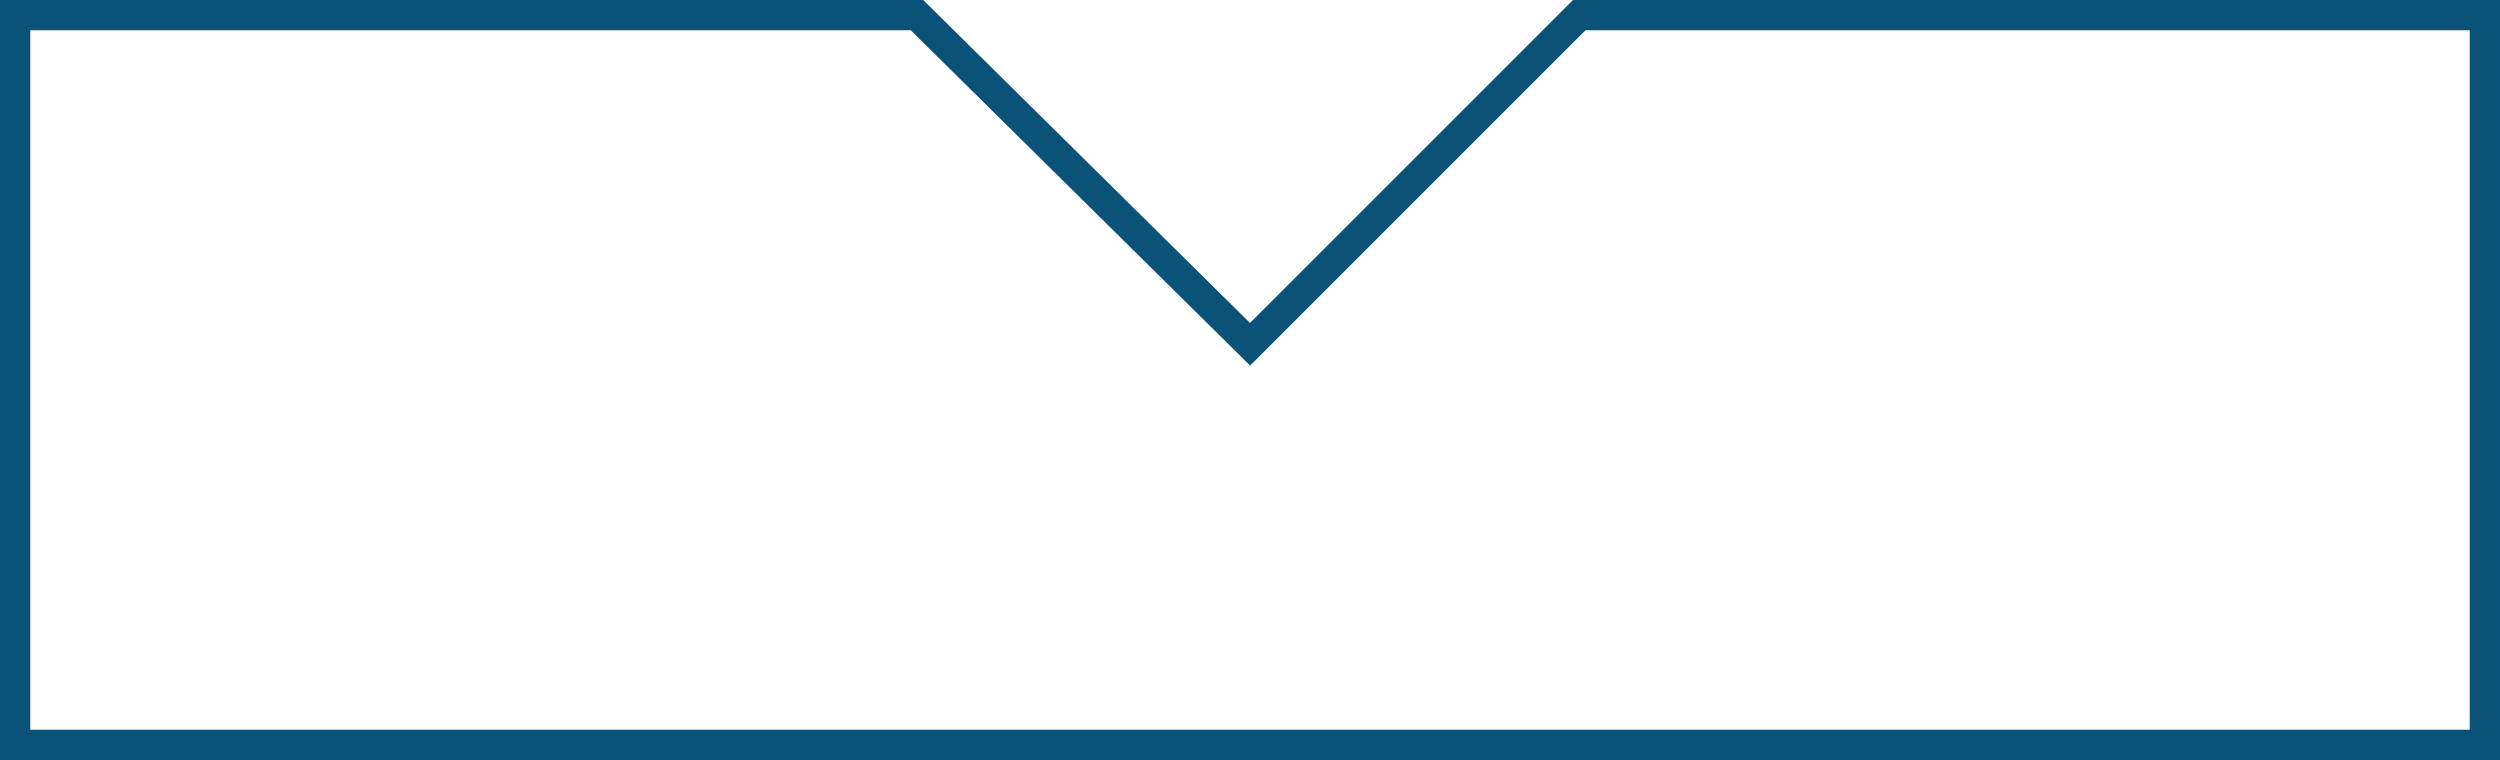 <svg xmlns="http://www.w3.org/2000/svg" width="330.416" height="100.447" viewBox="0 0 330.416 100.447">
  <g id="Pfad_14" data-name="Pfad 14" transform="translate(-26.722 -899.345)" fill="none" stroke-miterlimit="10">
    <path d="M357.138,999.792V899.345H234.617l-42.687,42.681-43.19-42.681H26.722V999.792Z" stroke="none"/>
    <path d="M 353.138 995.792 L 353.138 903.345 L 236.273 903.345 L 191.946 947.667 L 147.096 903.345 L 30.722 903.345 L 30.722 995.792 L 353.138 995.792 M 357.138 999.792 L 26.722 999.792 L 26.722 899.345 L 148.739 899.345 L 191.929 942.027 L 234.617 899.345 L 357.138 899.345 L 357.138 999.792 Z" stroke="none" fill="#0b5279"/>
  </g>
</svg>
